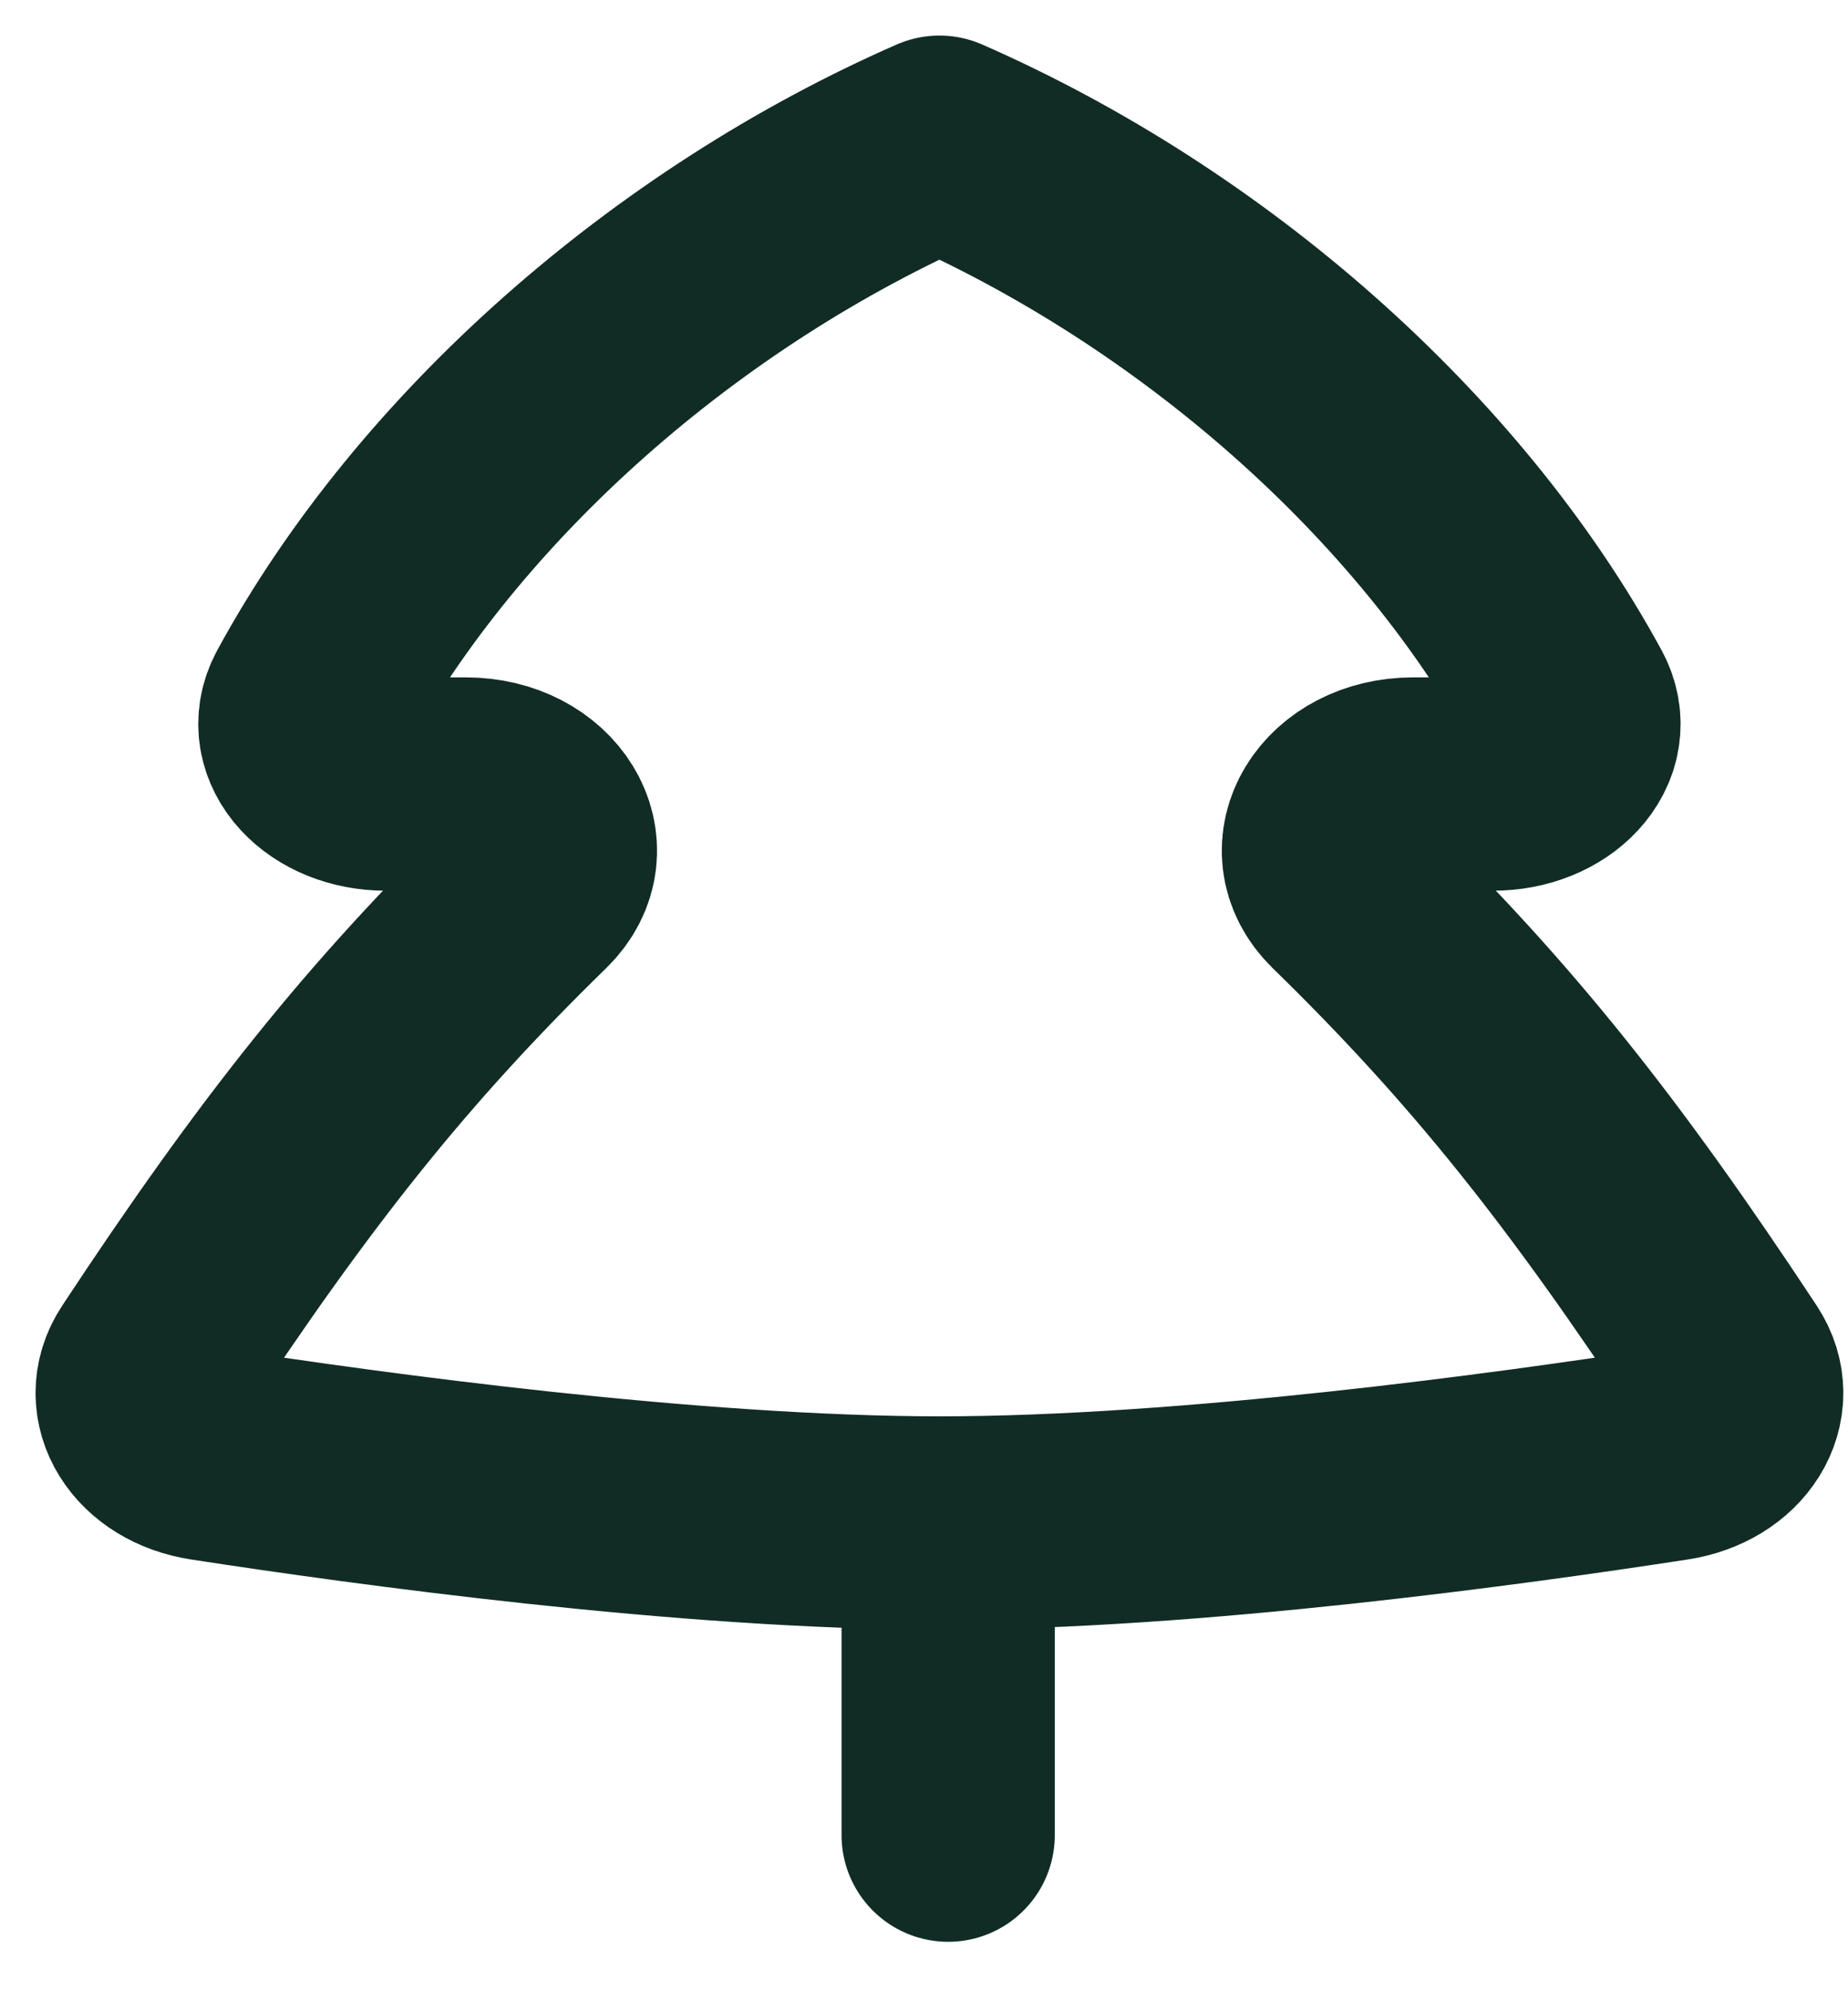 <svg width="26" height="28" viewBox="0 0 26 28" fill="none" xmlns="http://www.w3.org/2000/svg">
<path d="M13.21 21.416H13.217M13.217 21.416C16.743 21.416 21.245 20.796 23.52 20.446C24.264 20.331 24.651 19.706 24.308 19.186C22.421 16.328 20.992 14.528 18.952 12.539C18.332 11.933 18.879 11.025 19.884 11.025H21.003C21.801 11.025 22.366 10.429 22.06 9.861C20.252 6.539 16.907 3.616 13.217 2C9.527 3.616 6.182 6.539 4.374 9.861C4.068 10.427 4.633 11.025 5.432 11.025H6.552C7.555 11.025 8.102 11.933 7.482 12.539C5.442 14.528 4.013 16.328 2.127 19.186C1.783 19.706 2.17 20.331 2.914 20.446C5.189 20.796 9.689 21.414 13.217 21.416ZM13.217 21.416H13.224" stroke="#112C24" stroke-width="3" stroke-linecap="round" stroke-linejoin="round"/>
<path d="M13.34 21.416V25.805" stroke="#112C24" stroke-width="3" stroke-linecap="round" stroke-linejoin="round"/>
</svg>
